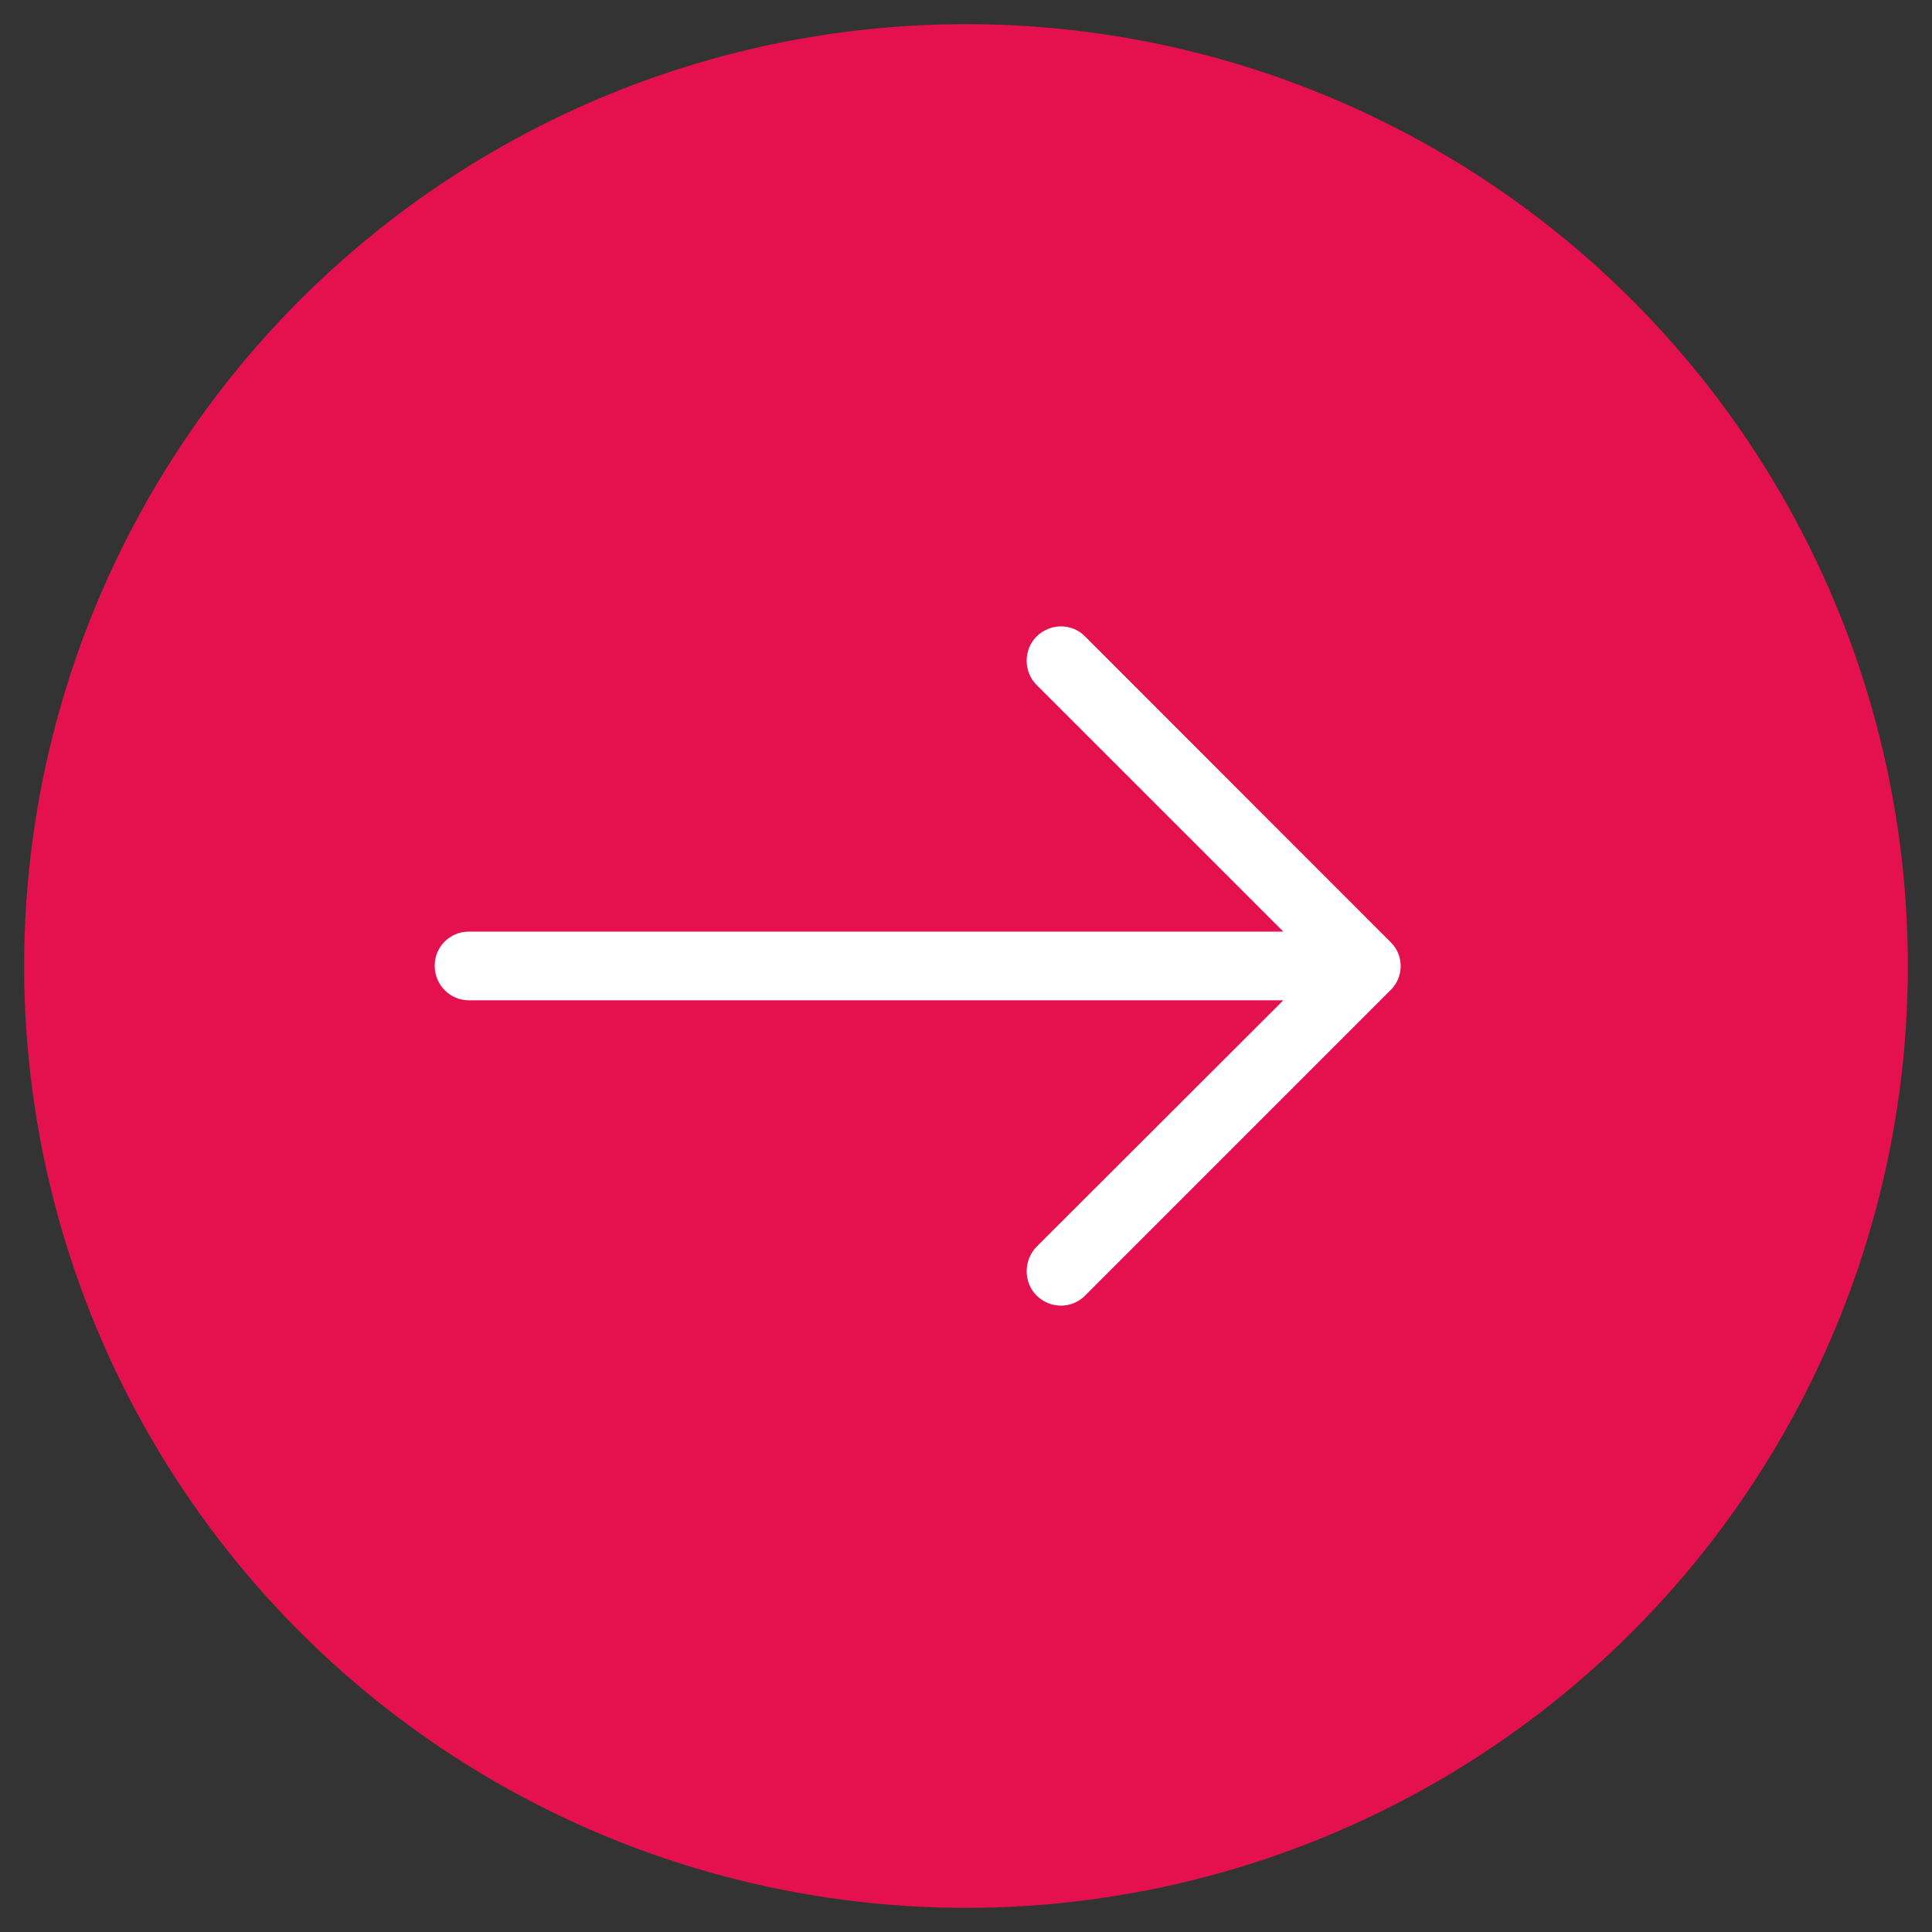 <?xml version="1.0" encoding="utf-8"?>
<!-- Generator: Adobe Illustrator 16.0.0, SVG Export Plug-In . SVG Version: 6.00 Build 0)  -->
<!DOCTYPE svg PUBLIC "-//W3C//DTD SVG 1.1//EN" "http://www.w3.org/Graphics/SVG/1.1/DTD/svg11.dtd">
<svg version="1.1" id="Layer_1" xmlns="http://www.w3.org/2000/svg" xmlns:xlink="http://www.w3.org/1999/xlink" x="0px" y="0px"
	 width="40px" height="40px" viewBox="0 0 40 40" enable-background="new 0 0 40 40" xml:space="preserve">
<rect x="0" y="0" width="40" height="40" fill="#333333" stroke="none"/>
<circle fill="#E5114F" cx="20" cy="20" r="19.5"/>
<path fill="#FFFFFF" d="M22.468,13.18c-0.272-0.282-0.727-0.282-1.009,0c-0.271,0.272-0.271,0.726,0,0.998l5.111,5.11H9.706
	C9.313,19.289,9,19.602,9,19.995s0.313,0.715,0.706,0.715H26.57l-5.11,5.103c-0.272,0.281-0.272,0.735,0,1.008
	c0.281,0.281,0.735,0.281,1.008,0l6.32-6.32c0.282-0.272,0.282-0.726,0-0.998L22.468,13.18z"/>
</svg>
